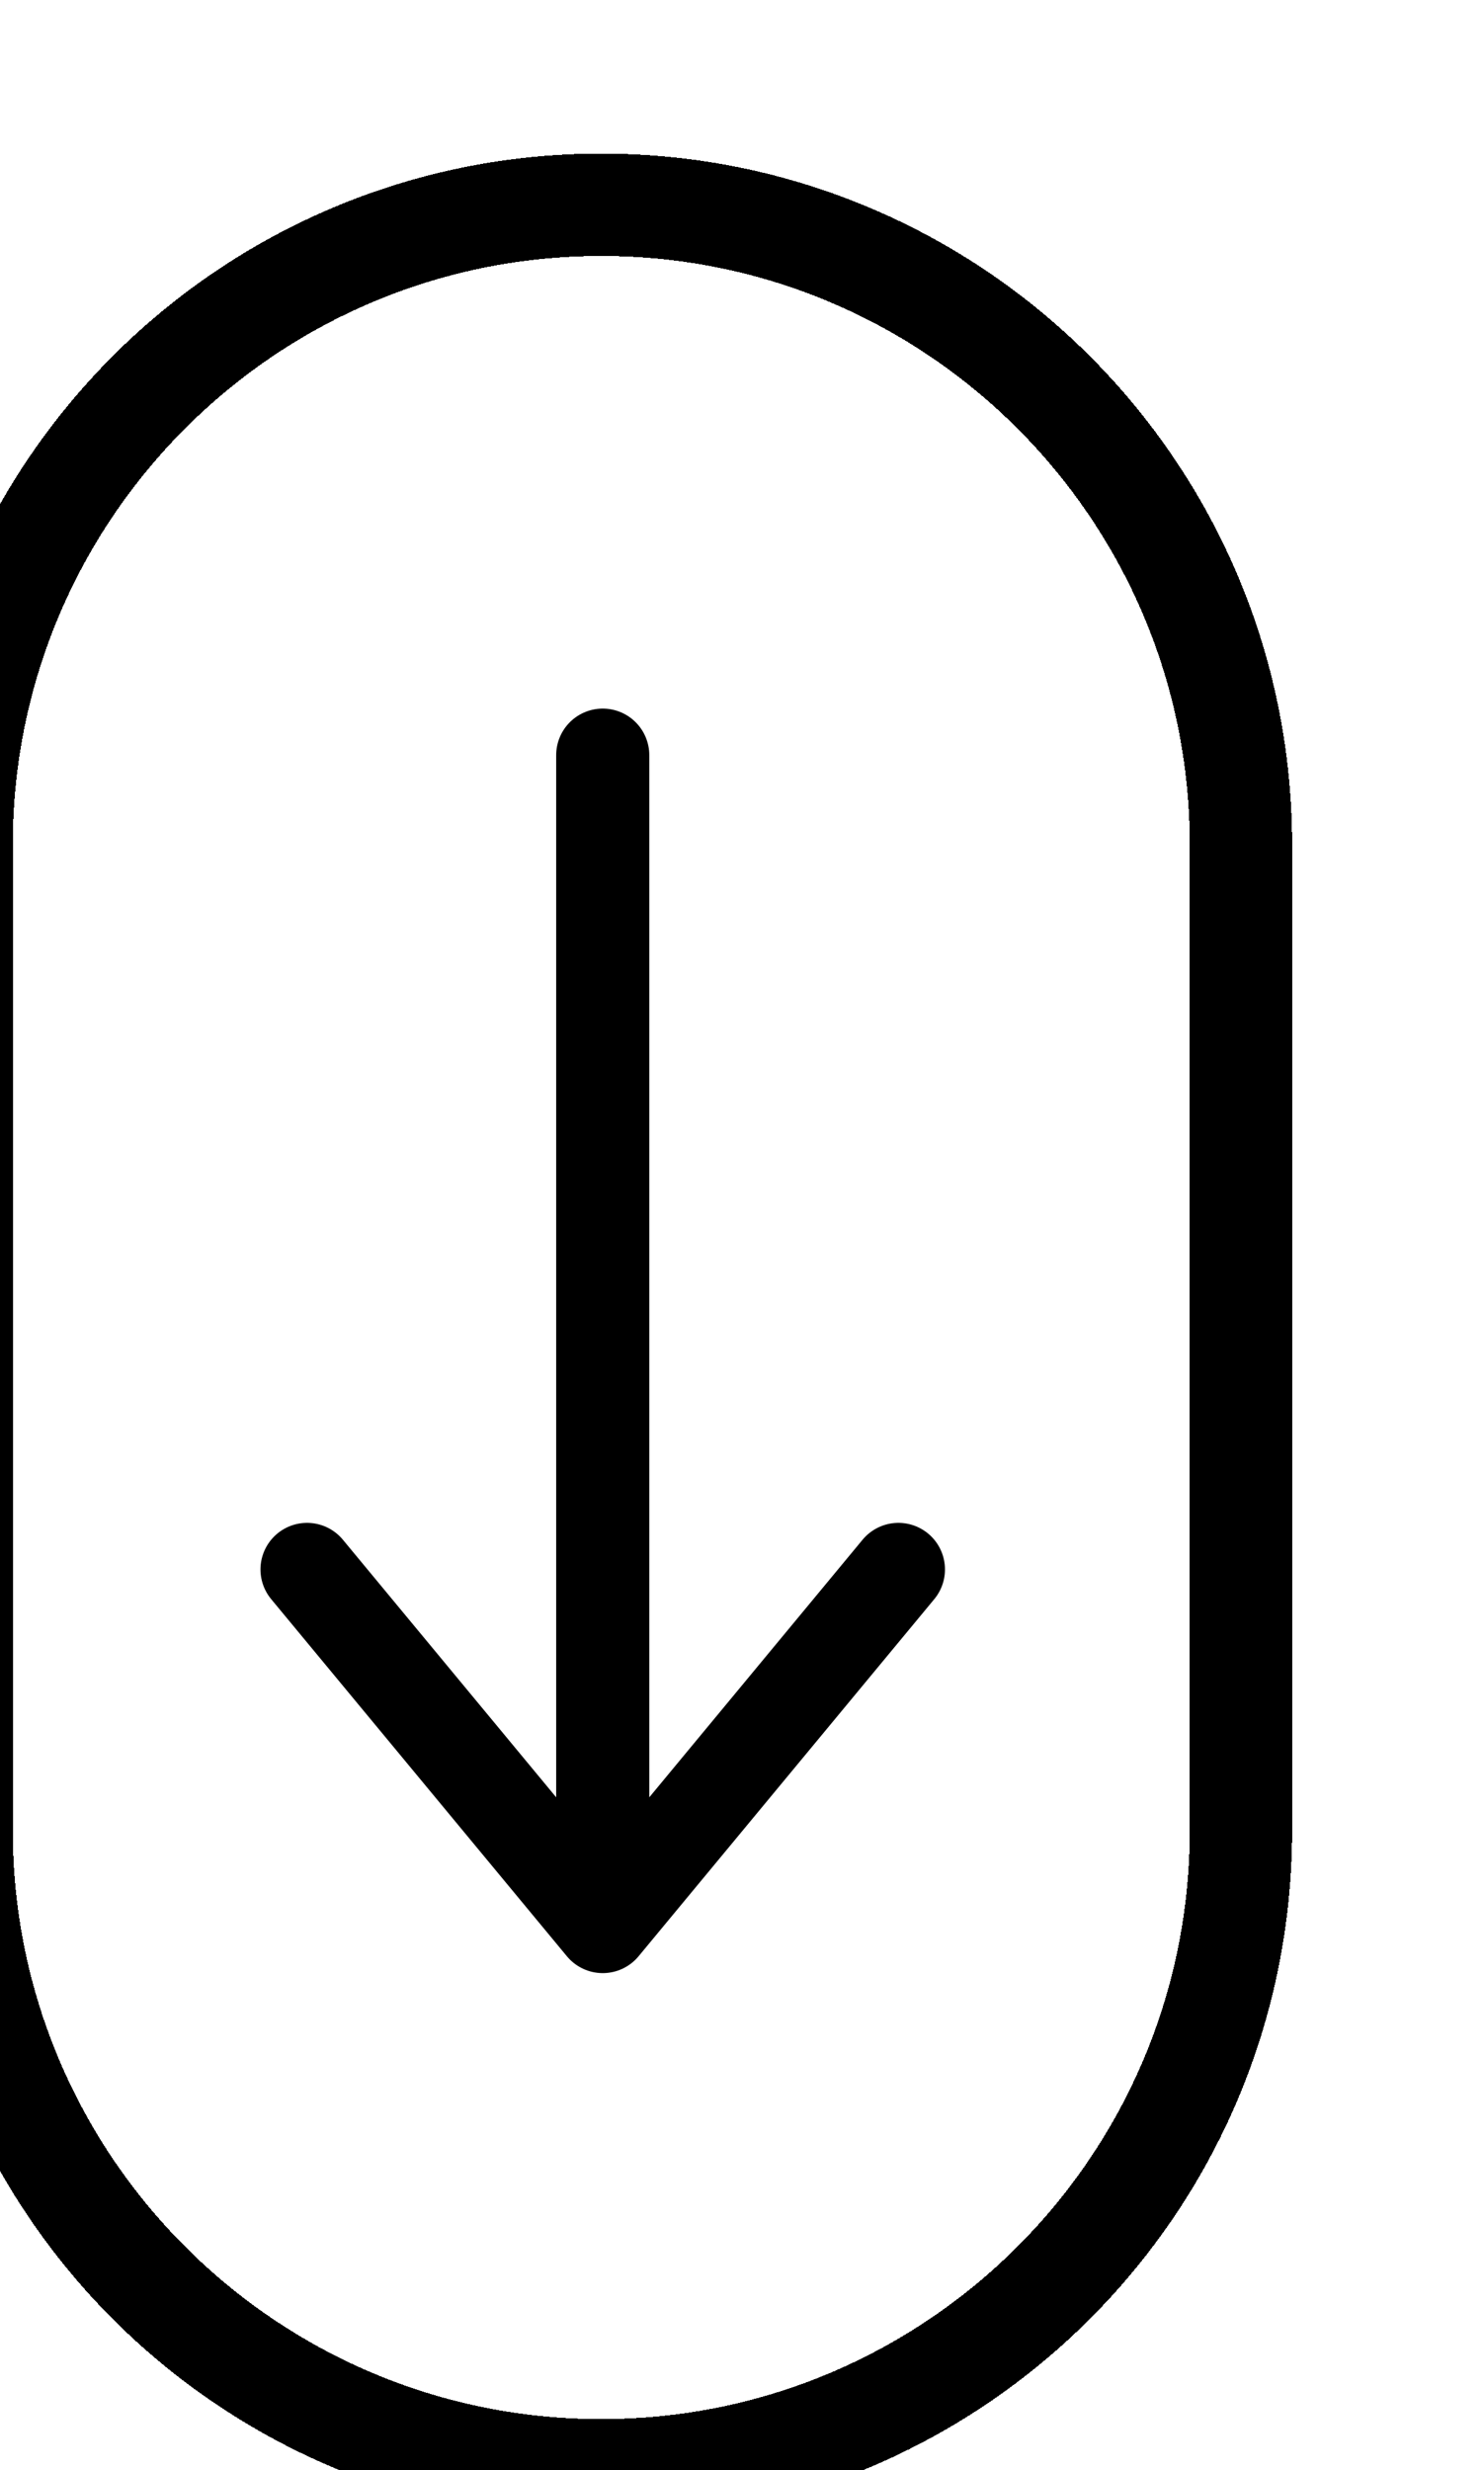 <svg width="116" height="193" viewBox="0 0 116 193" fill="none" xmlns="http://www.w3.org/2000/svg">
<g filter="url(#filter0_bdi_2_28)">
<path d="M4 54C4 24.177 28.177 0 58 0V0C87.823 0 112 24.177 112 54V131C112 160.823 87.823 185 58 185V185C28.177 185 4 160.823 4 131V54Z" fill="white" fill-opacity="0.26" shape-rendering="crispEdges"/>
<path d="M58.114 47L58.114 138.518M58.114 138.518L81.227 110.618M58.114 138.518L35 110.618" stroke="black" stroke-width="7.278" stroke-linecap="round" stroke-linejoin="round"/>
<path d="M108 54V131C108 158.614 85.614 181 58 181C30.386 181 8 158.614 8 131V54C8 26.386 30.386 4 58 4C85.614 4 108 26.386 108 54Z" stroke="black" stroke-width="8" shape-rendering="crispEdges"/>
</g>
<defs>
<filter id="filter0_bdi_2_28" x="-7" y="-4" width="123" height="197" filterUnits="userSpaceOnUse" color-interpolation-filters="sRGB">
<feFlood flood-opacity="0" result="BackgroundImageFix"/>
<feGaussianBlur in="BackgroundImageFix" stdDeviation="2"/>
<feComposite in2="SourceAlpha" operator="in" result="effect1_backgroundBlur_2_28"/>
<feColorMatrix in="SourceAlpha" type="matrix" values="0 0 0 0 0 0 0 0 0 0 0 0 0 0 0 0 0 0 127 0" result="hardAlpha"/>
<feOffset dy="4"/>
<feGaussianBlur stdDeviation="2"/>
<feComposite in2="hardAlpha" operator="out"/>
<feColorMatrix type="matrix" values="0 0 0 0 0 0 0 0 0 0 0 0 0 0 0 0 0 0 0.25 0"/>
<feBlend mode="normal" in2="effect1_backgroundBlur_2_28" result="effect2_dropShadow_2_28"/>
<feBlend mode="normal" in="SourceGraphic" in2="effect2_dropShadow_2_28" result="shape"/>
<feColorMatrix in="SourceAlpha" type="matrix" values="0 0 0 0 0 0 0 0 0 0 0 0 0 0 0 0 0 0 127 0" result="hardAlpha"/>
<feOffset dx="-11" dy="8"/>
<feGaussianBlur stdDeviation="6"/>
<feComposite in2="hardAlpha" operator="arithmetic" k2="-1" k3="1"/>
<feColorMatrix type="matrix" values="0 0 0 0 0 0 0 0 0 0 0 0 0 0 0 0 0 0 0.25 0"/>
<feBlend mode="normal" in2="shape" result="effect3_innerShadow_2_28"/>
</filter>
</defs>
</svg>
